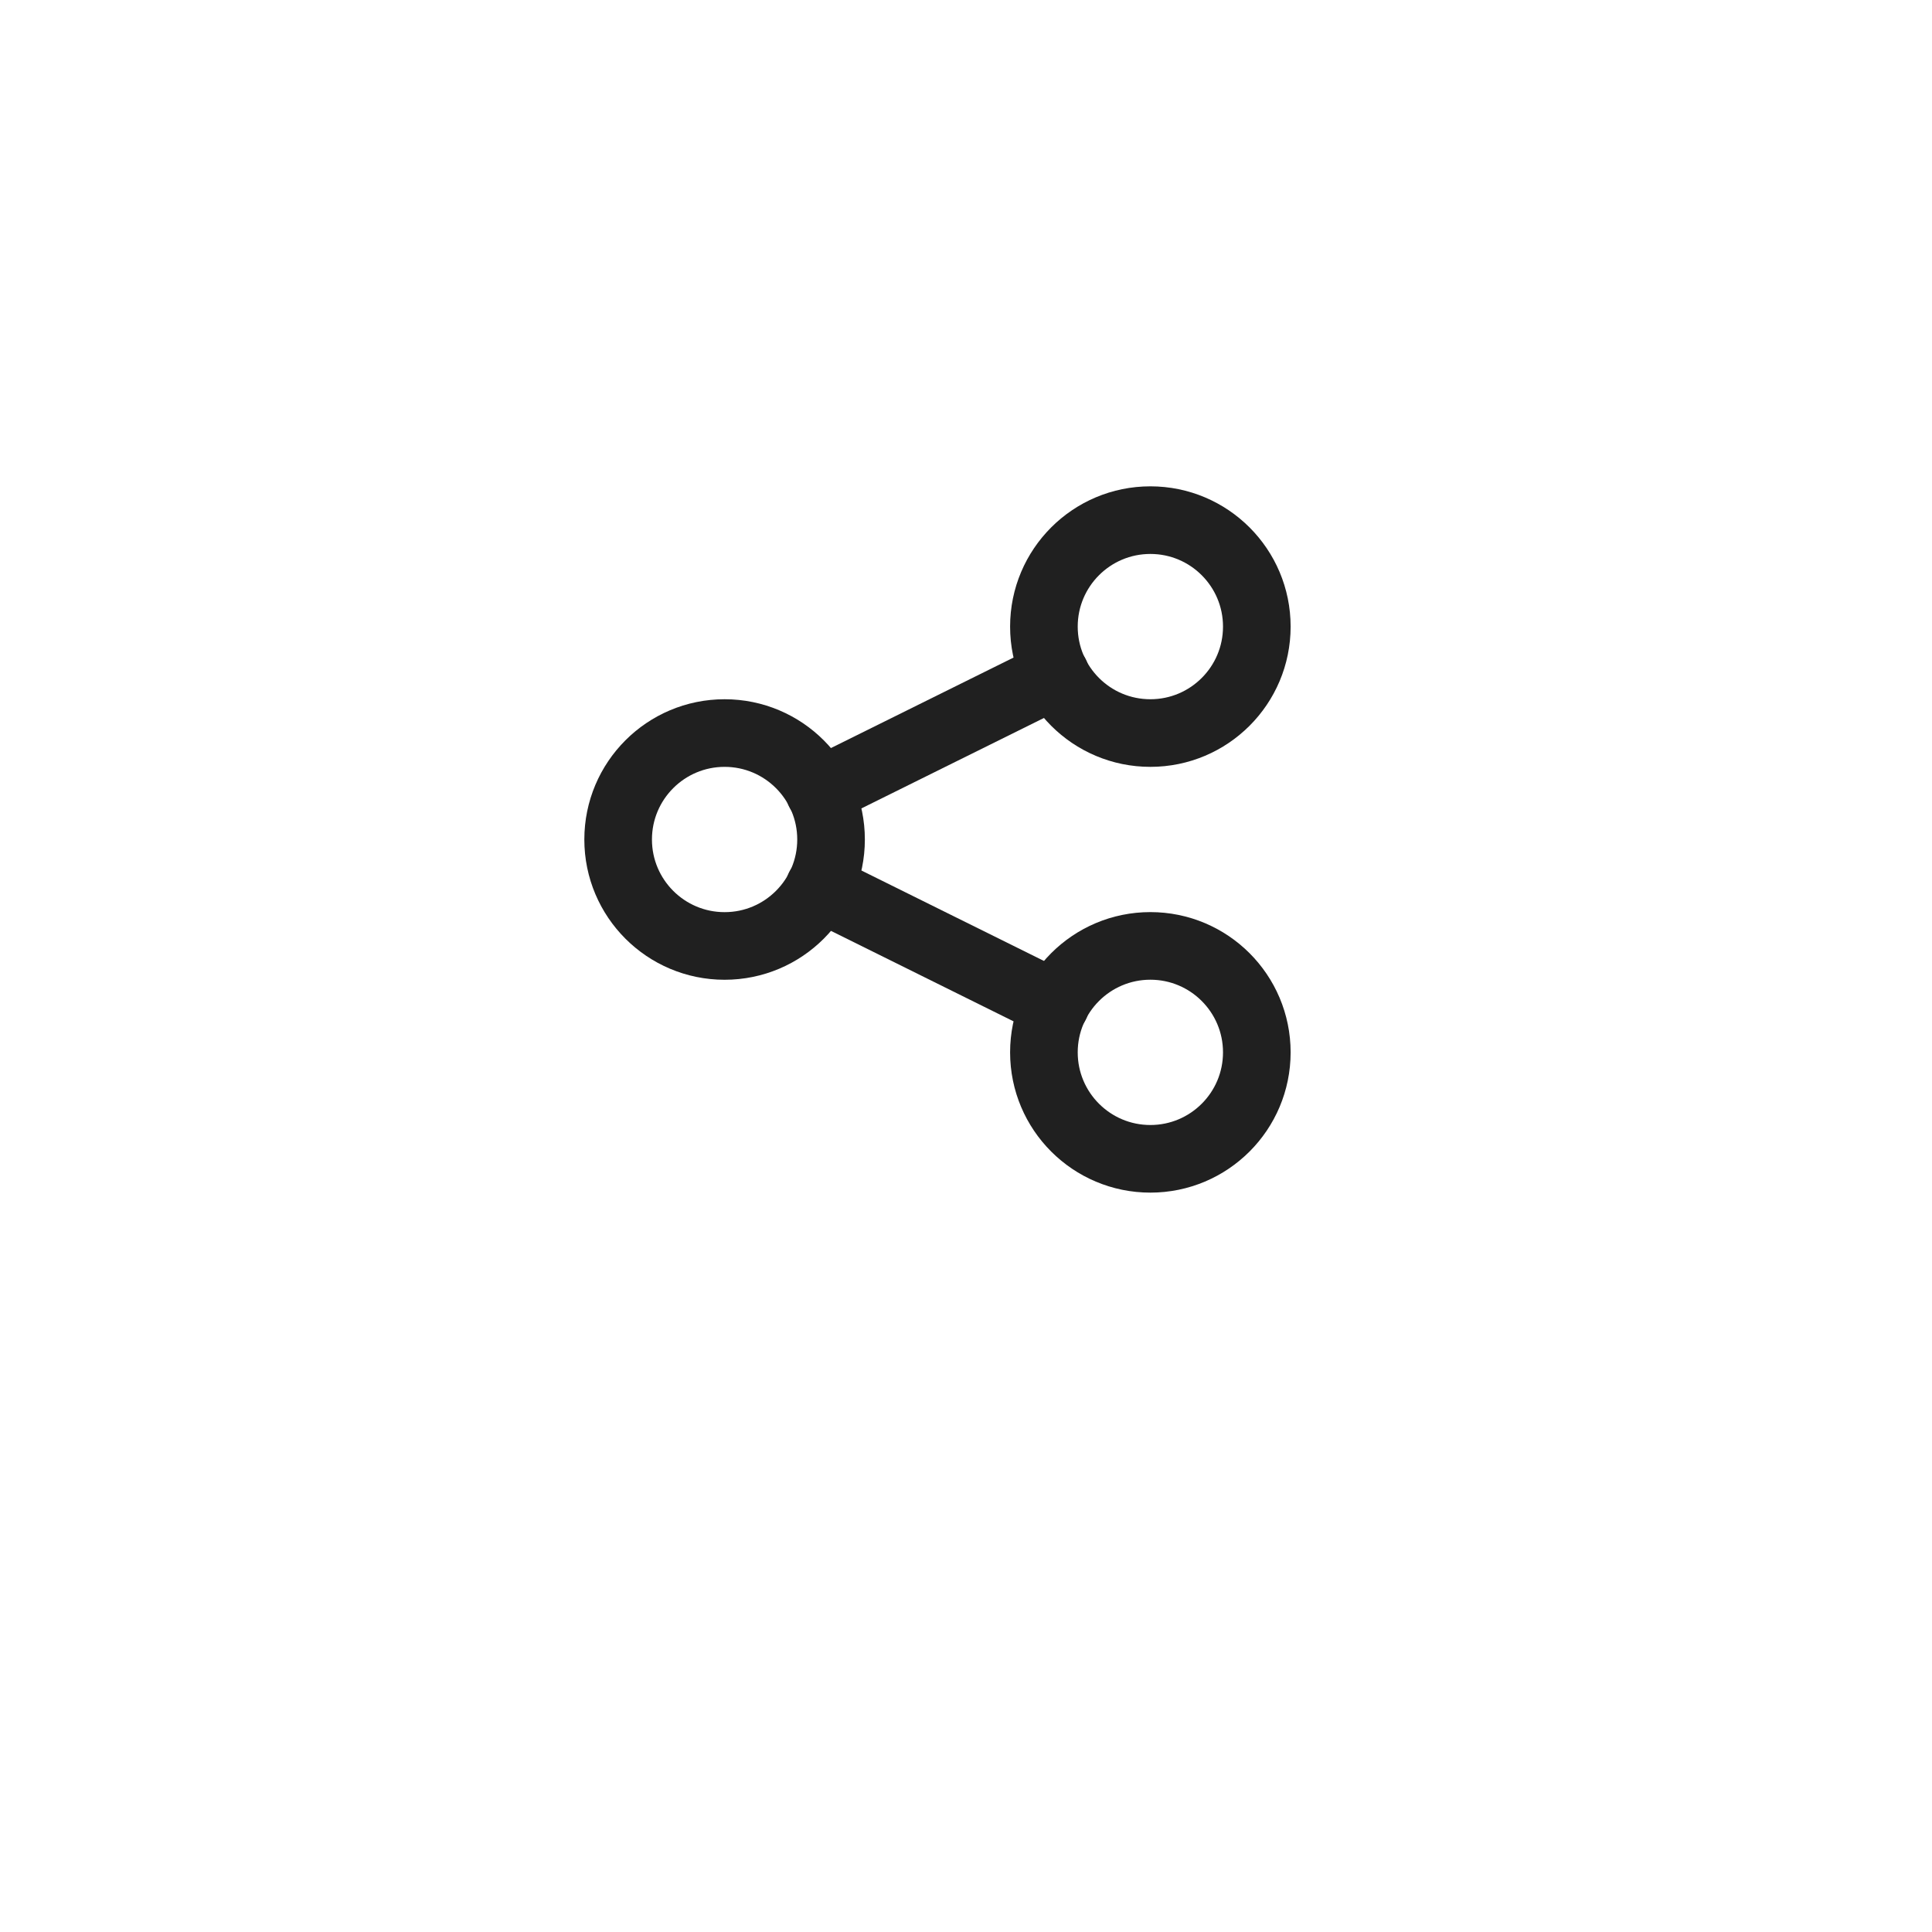 <svg xmlns="http://www.w3.org/2000/svg" xmlns:xlink="http://www.w3.org/1999/xlink" width="40" height="40" viewBox="0 0 40 40"><defs><style>.a{fill:#fff;}.b{fill:none;stroke:#202020;stroke-linecap:round;stroke-linejoin:round;stroke-miterlimit:10;stroke-width:1.4px;}.c{filter:url(#a);}</style><filter id="a" x="0" y="0" width="40" height="40" filterUnits="userSpaceOnUse"><feOffset dy="3" input="SourceAlpha"/><feGaussianBlur stdDeviation="2" result="b"/><feFlood flood-opacity="0.149"/><feComposite operator="in" in2="b"/><feComposite in="SourceGraphic"/></filter></defs><g transform="translate(6 3)"><g class="c" transform="matrix(1, 0, 0, 1, -6, -3)"><rect class="a" width="28" height="28" rx="14" transform="translate(6 3)"/></g><g transform="translate(6.798 7.769)"><path class="b" d="M20.9,20.908l4.892,2.424m0-6.832L20.9,18.924" transform="translate(-16.735 -13.305)"/><circle class="b" cx="2.204" cy="2.204" r="2.204" transform="translate(0 4.408)"/><circle class="b" cx="2.204" cy="2.204" r="2.204" transform="translate(8.815)"/><circle class="b" cx="2.204" cy="2.204" r="2.204" transform="translate(8.815 8.815)"/></g></g></svg>